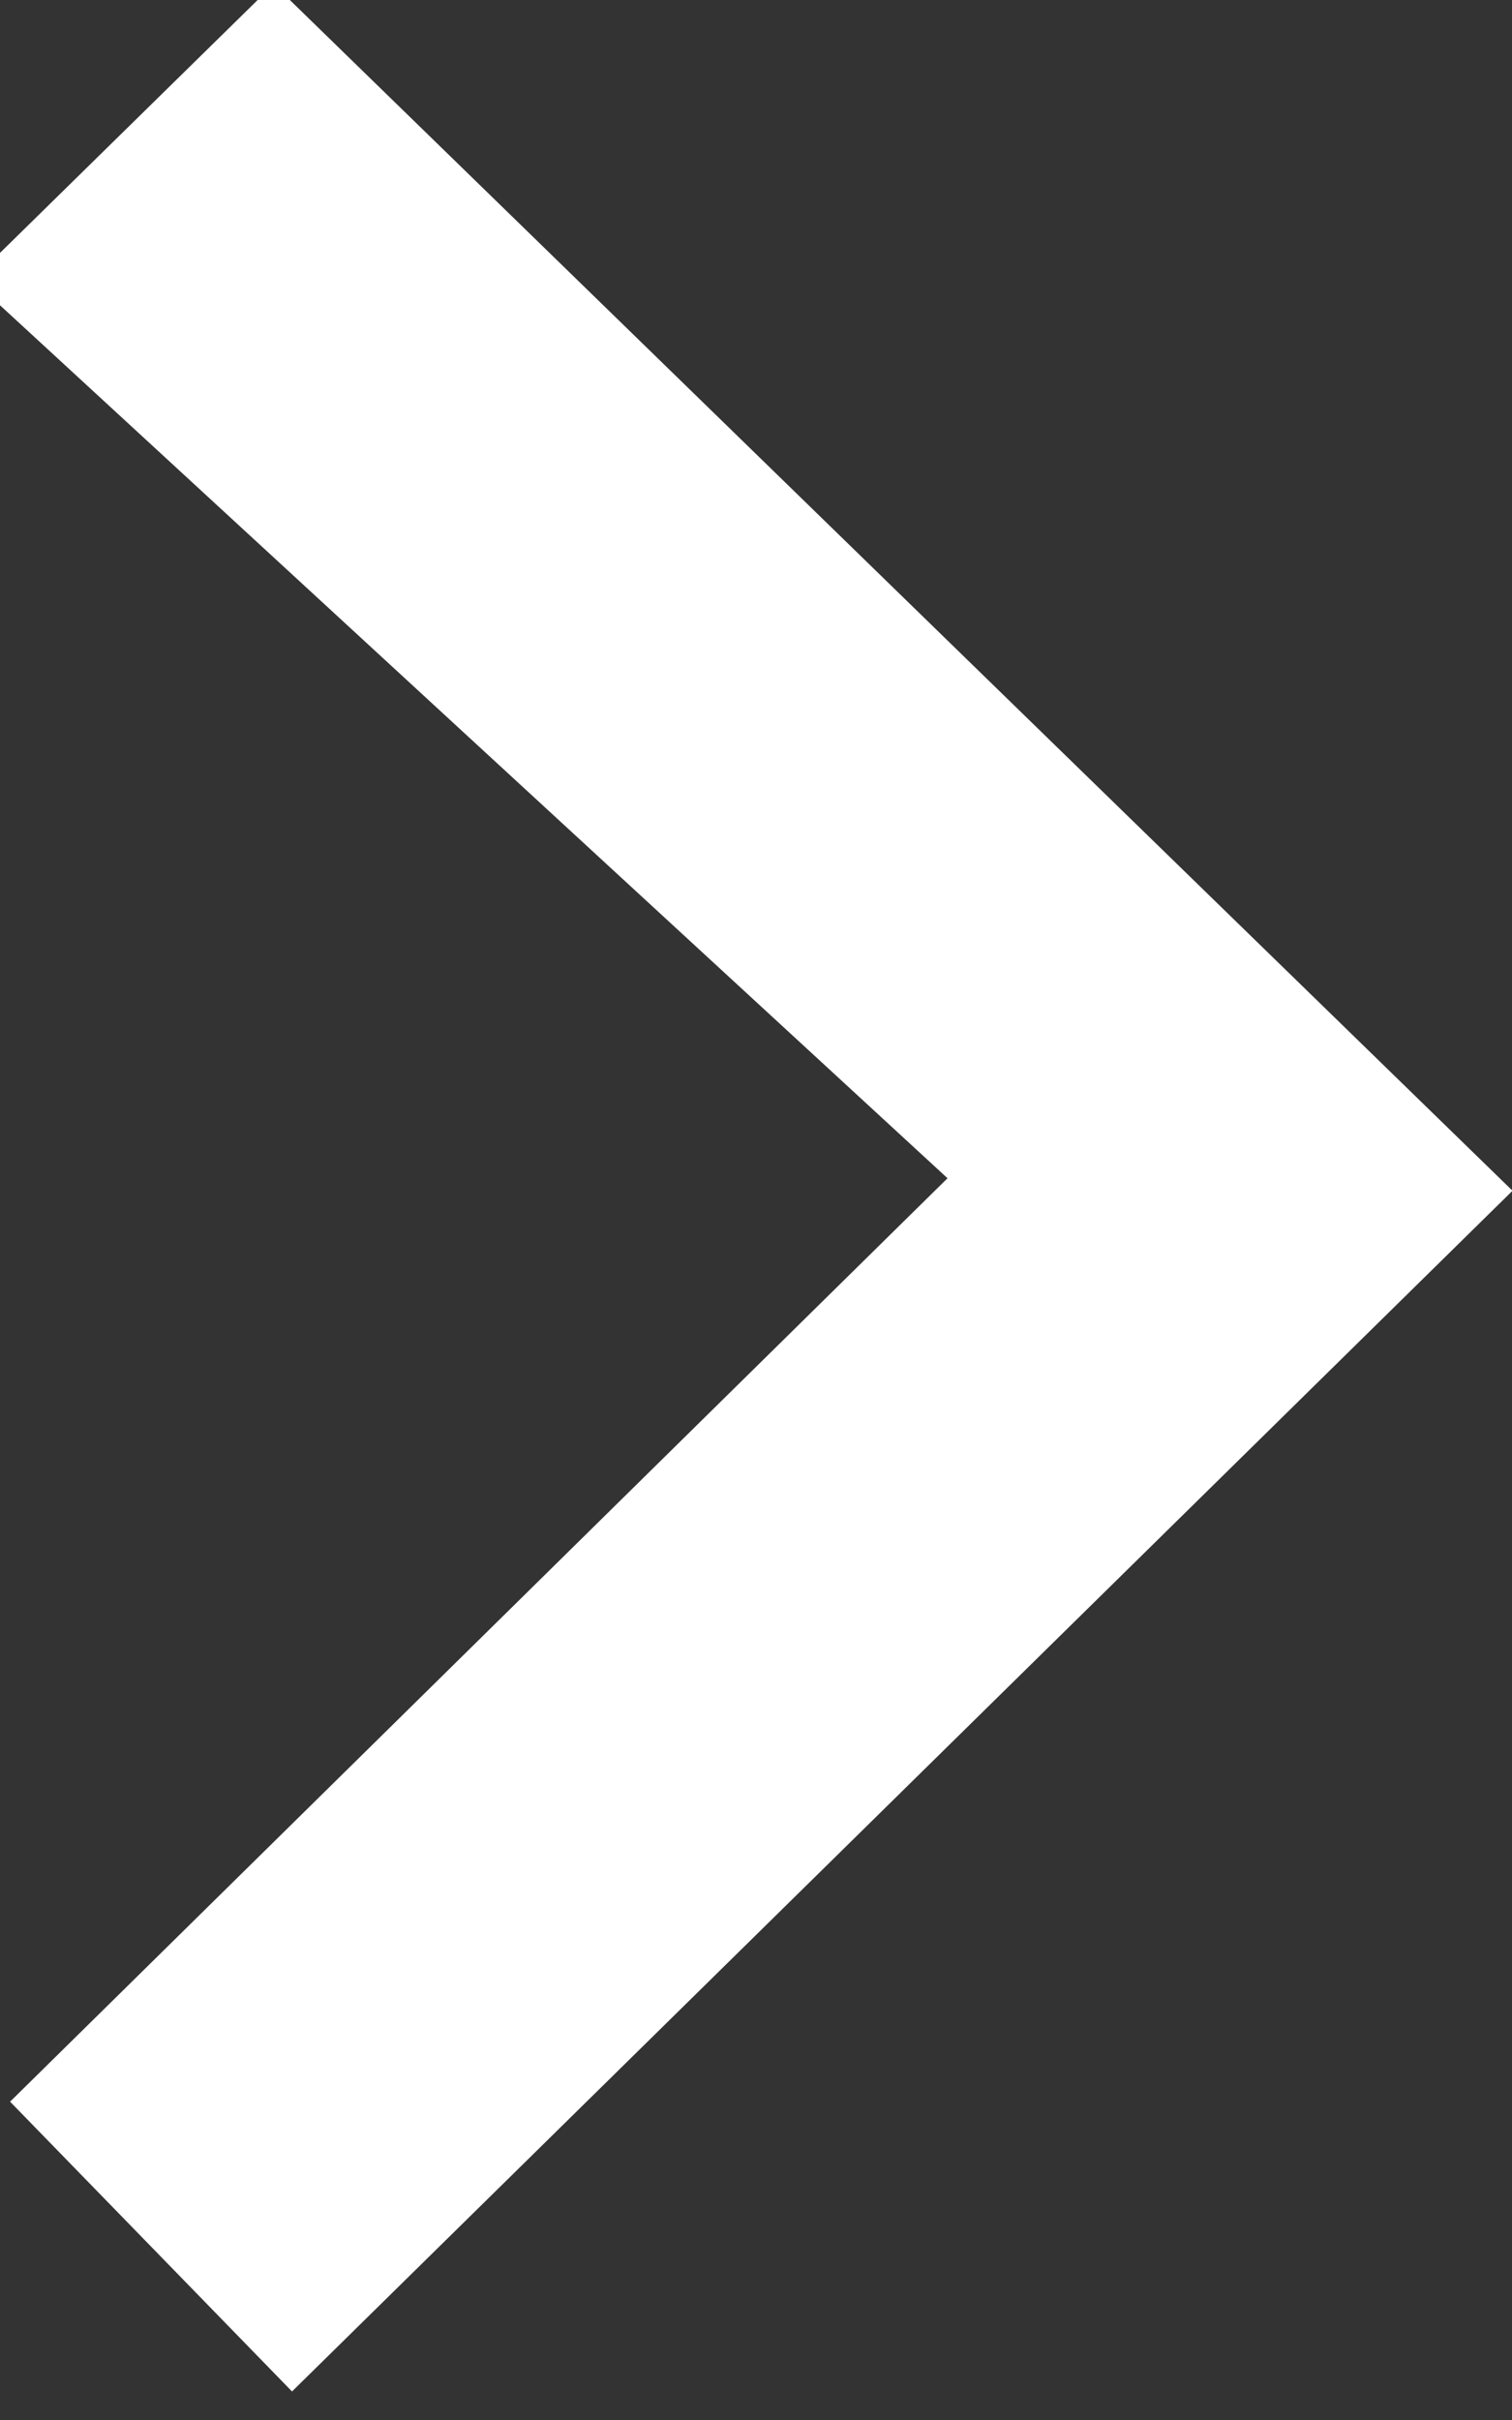 <?xml version="1.0" encoding="UTF-8" standalone="no"?>
<svg width="15px" height="24px" viewBox="0 0 15 24" version="1.1" xmlns="http://www.w3.org/2000/svg" xmlns:xlink="http://www.w3.org/1999/xlink" xmlns:sketch="http://www.bohemiancoding.com/sketch/ns">
    <rect x="0" y="0" width="15" height="24" fill="#333333" stroke="none"/>
    <g id="arrow-right" sketch:type="MSLayerGroup" fill="#ffffff">
        <path d="M2.897,23.717 L0.1,20.843 L9.4,11.685 L-0.273,2.776 L2.715,-0.156 L15.005,11.809 L2.897,23.717 Z" id="Shape" sketch:type="MSShapeGroup"></path>
    </g>
</svg>
